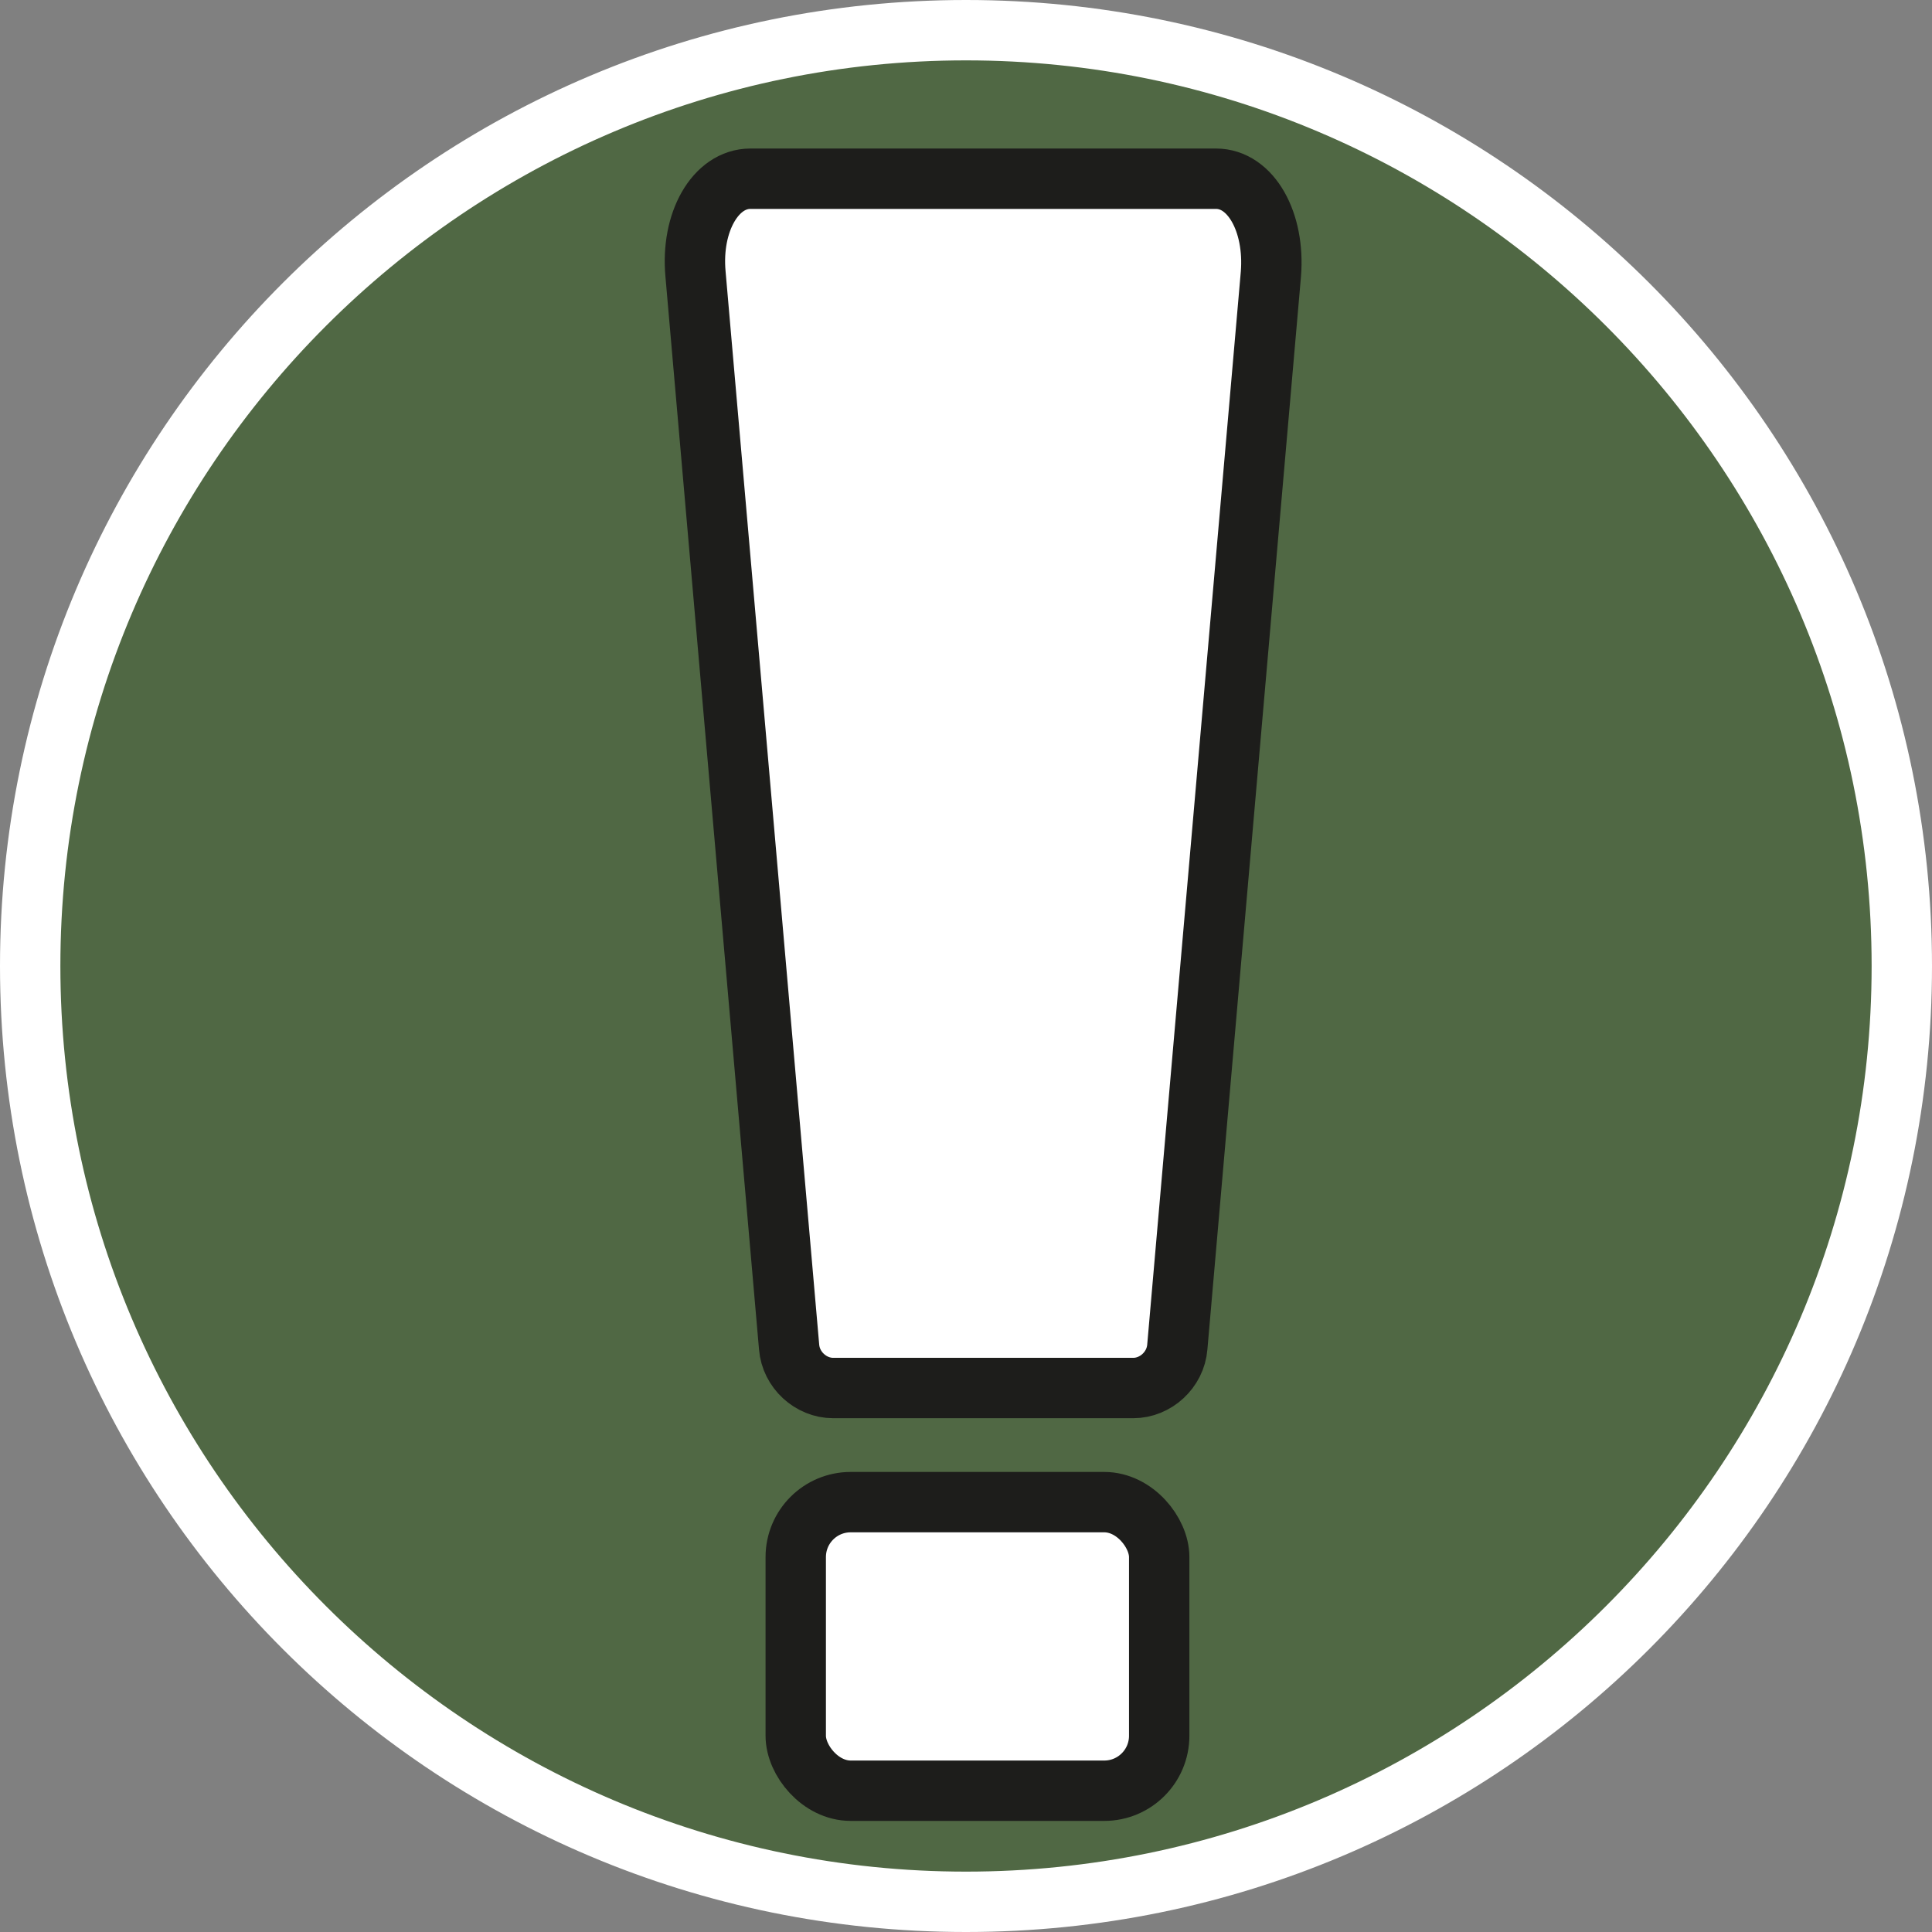 <?xml version="1.0" encoding="UTF-8"?><svg id="uuid-dc3b542d-17aa-42b8-bf48-28f9feb65c1b" xmlns="http://www.w3.org/2000/svg" width="32" height="32" viewBox="0 0 32 32"><rect x="0" y="0" width="32" height="32" fill="#808080" stroke="none"/><defs><style>.uuid-6fe0f254-4f2f-49f3-989e-6711fe664d99{fill:#506844;}.uuid-23ca0058-0c4c-47a3-bf8d-2c19cdbafbbd,.uuid-7183ec2a-c450-48b5-8ad1-5524a115ca8c{fill:#fff;}.uuid-7183ec2a-c450-48b5-8ad1-5524a115ca8c{stroke:#1d1d1b;stroke-miterlimit:10;}</style></defs><path class="uuid-6fe0f254-4f2f-49f3-989e-6711fe664d99" d="M16,31.5C7.45,31.5.5,24.55.5,16S7.45.5,16,.5s15.5,6.95,15.5,15.5-6.95,15.5-15.5,15.5Z"/><path class="uuid-23ca0058-0c4c-47a3-bf8d-2c19cdbafbbd" d="M16,1c8.27,0,15,6.73,15,15s-6.73,15-15,15S1,24.27,1,16,7.73,1,16,1M16,0C7.16,0,0,7.16,0,16s7.16,16,16,16,16-7.16,16-16S24.84,0,16,0h0Z"/><path class="uuid-7183ec2a-c450-48b5-8ad1-5524a115ca8c" d="M18.75,22.99h-4.95c-.37,0-.7-.3-.73-.68l-1.55-17.77c-.08-.86.33-1.58.91-1.58h7.71c.58,0,.98.72.91,1.58l-1.55,17.77c-.03.38-.36.68-.73.68Z"/><rect class="uuid-7183ec2a-c450-48b5-8ad1-5524a115ca8c" x="13.18" y="24.88" width="6.02" height="4.78" rx=".91" ry=".91"/></svg>